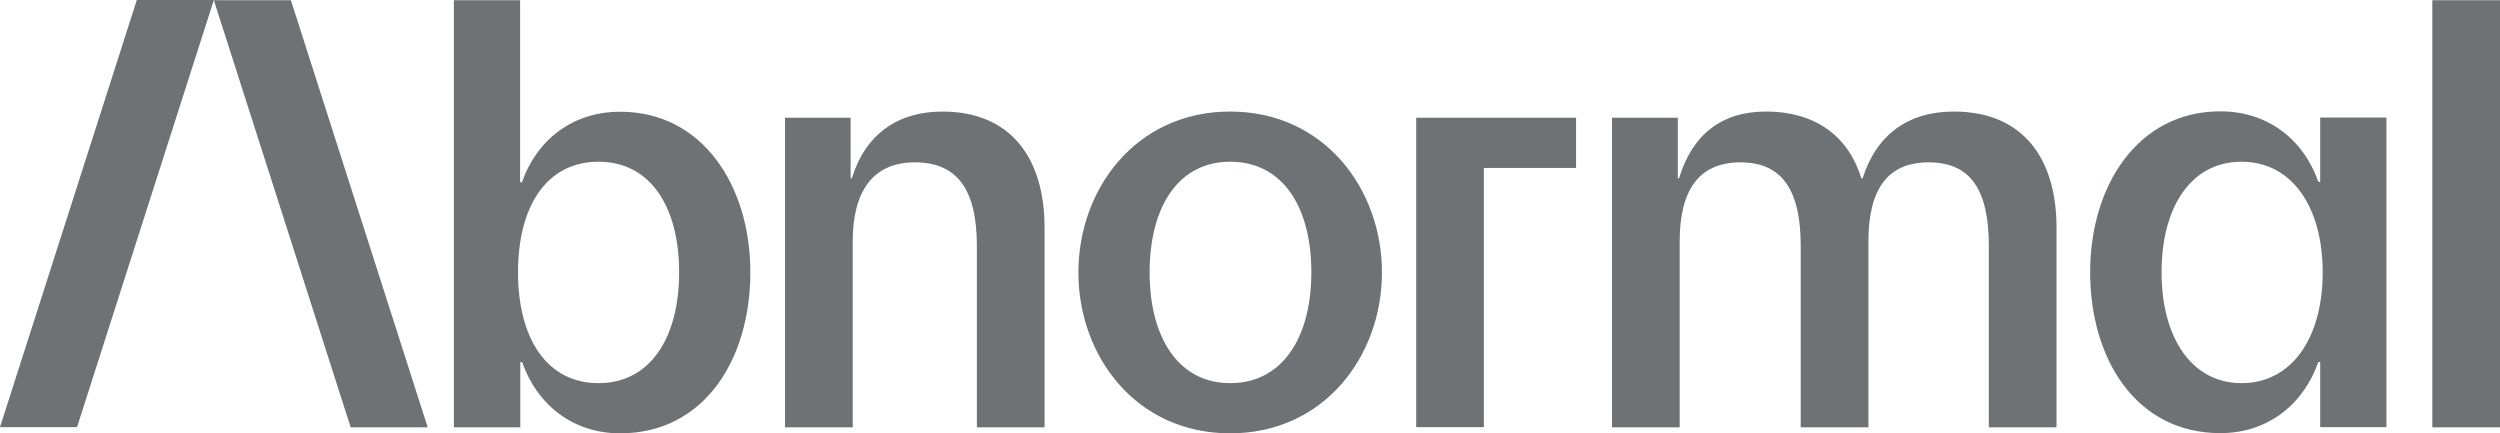 <svg xmlns="http://www.w3.org/2000/svg" width="150" height="26" viewBox="0 0 150 26" fill="none"><g style="mix-blend-mode:luminosity" opacity="0.6"><path d="M17.453 0.012L25.662 25.639H21.041L12.831 0.012H17.453ZM0 25.627H4.622L12.831 0H8.209L0 25.627ZM45.021 16.346C45.021 21.546 42.268 26 37.21 26C34.383 26 32.227 24.296 31.331 21.733H31.218V25.639H27.232V0.012H31.206V10.935H31.318C32.215 8.372 34.37 6.705 37.198 6.705C42.156 6.693 45.021 11.146 45.021 16.346ZM40.748 16.346C40.748 12.378 39.004 9.703 35.915 9.703C32.788 9.703 31.081 12.378 31.081 16.346C31.081 20.277 32.788 22.989 35.915 22.989C39.004 22.989 40.748 20.277 40.748 16.346ZM56.544 6.693C53.829 6.693 51.898 8.099 51.113 10.699H51.038V7.066H47.102V25.639H51.163V14.493C51.163 11.445 52.396 9.741 54.888 9.741C57.379 9.741 58.612 11.296 58.612 14.754V25.639H62.673V13.572C62.648 9.479 60.643 6.693 56.544 6.693ZM82.917 16.346C82.917 21.36 79.454 26 73.81 26C68.155 26 64.704 21.36 64.704 16.346C64.704 11.333 68.167 6.693 73.81 6.693C79.454 6.693 82.917 11.333 82.917 16.346ZM78.681 16.346C78.681 12.378 76.937 9.703 73.81 9.703C70.721 9.703 68.977 12.378 68.977 16.346C68.977 20.277 70.721 22.989 73.81 22.989C76.925 22.989 78.681 20.277 78.681 16.346ZM117.225 6.693C114.471 6.693 112.578 8.099 111.756 10.699H111.681C110.934 8.248 109.003 6.693 105.951 6.693C103.272 6.693 101.528 8.099 100.743 10.699H100.669V7.066H96.72V25.639H100.781V14.493C100.781 11.445 101.902 9.741 104.431 9.741C106.848 9.741 108.043 11.296 108.043 14.754V25.639H112.105V14.493C112.105 11.445 113.188 9.741 115.717 9.741C118.171 9.741 119.33 11.296 119.33 14.754V25.639H123.391V13.572C123.366 9.479 121.36 6.693 117.225 6.693ZM139.212 7.054H143.186V25.627H139.212V21.721H139.1C138.203 24.283 136.048 25.988 133.22 25.988C128.162 25.988 125.409 21.534 125.409 16.334C125.409 11.134 128.274 6.68 133.22 6.68C136.048 6.68 138.203 8.347 139.1 10.91H139.212V7.054ZM139.361 16.346C139.361 12.378 137.493 9.703 134.49 9.703C131.488 9.703 129.694 12.378 129.694 16.346C129.694 20.277 131.513 22.989 134.49 22.989C137.505 22.989 139.361 20.277 139.361 16.346ZM145.939 0.012V25.639H150V0.012H145.939ZM84.972 25.627H89.033V10.077H94.564V7.066H84.972V25.627Z" fill="#0D1418"></path></g></svg>